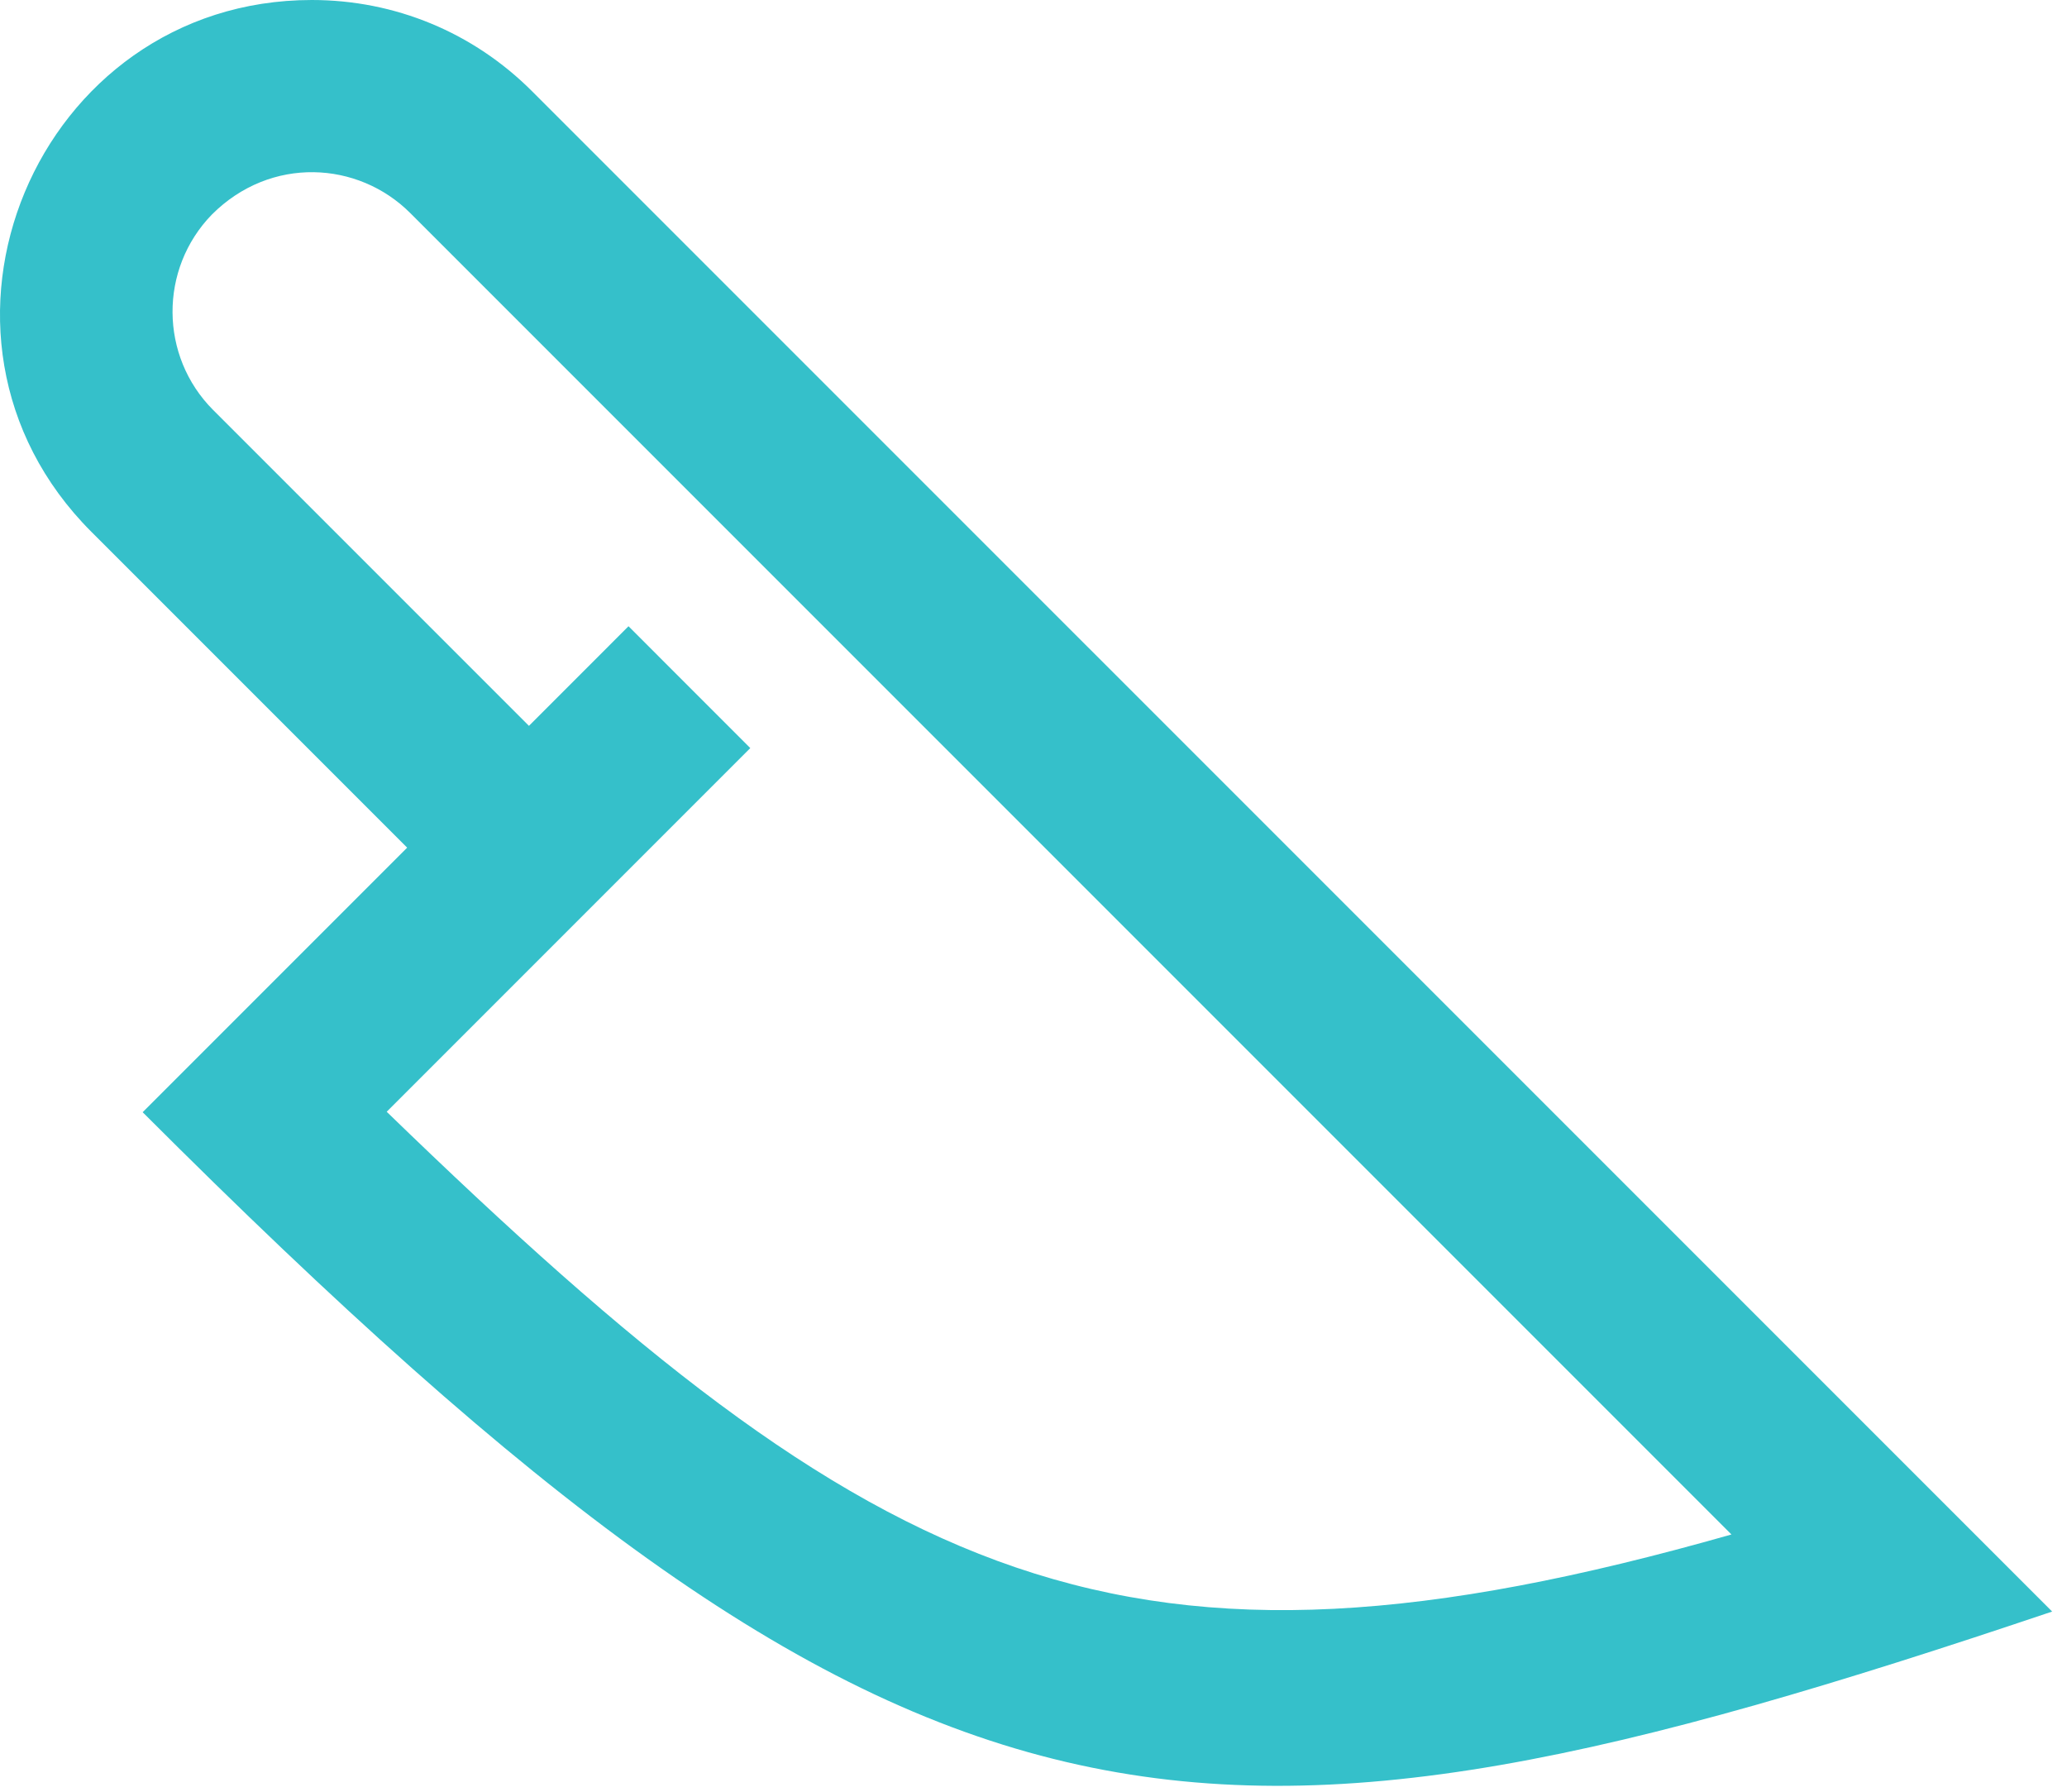 <svg width="60" height="52" viewBox="0 0 60 52" fill="none" xmlns="http://www.w3.org/2000/svg">
<path d="M15.444 2.648C13.737 0.94 11.466 0 9.051 0C1.06 0 -3.047 9.736 2.654 15.436L11.819 24.601L4.141 32.279C26.695 54.832 34.592 55.183 59.569 46.771L15.444 2.648ZM11.225 32.266C18.485 25.005 16.179 27.311 21.779 21.711C19.529 19.46 20.494 20.426 18.244 18.175L15.354 21.066L6.189 11.901C4.627 10.338 4.615 7.803 6.152 6.225C7.858 4.52 10.396 4.671 11.908 6.183L50.26 44.534C32.602 49.563 25.549 46.149 11.225 32.266Z" fill="#35C0CA"/>
</svg>
